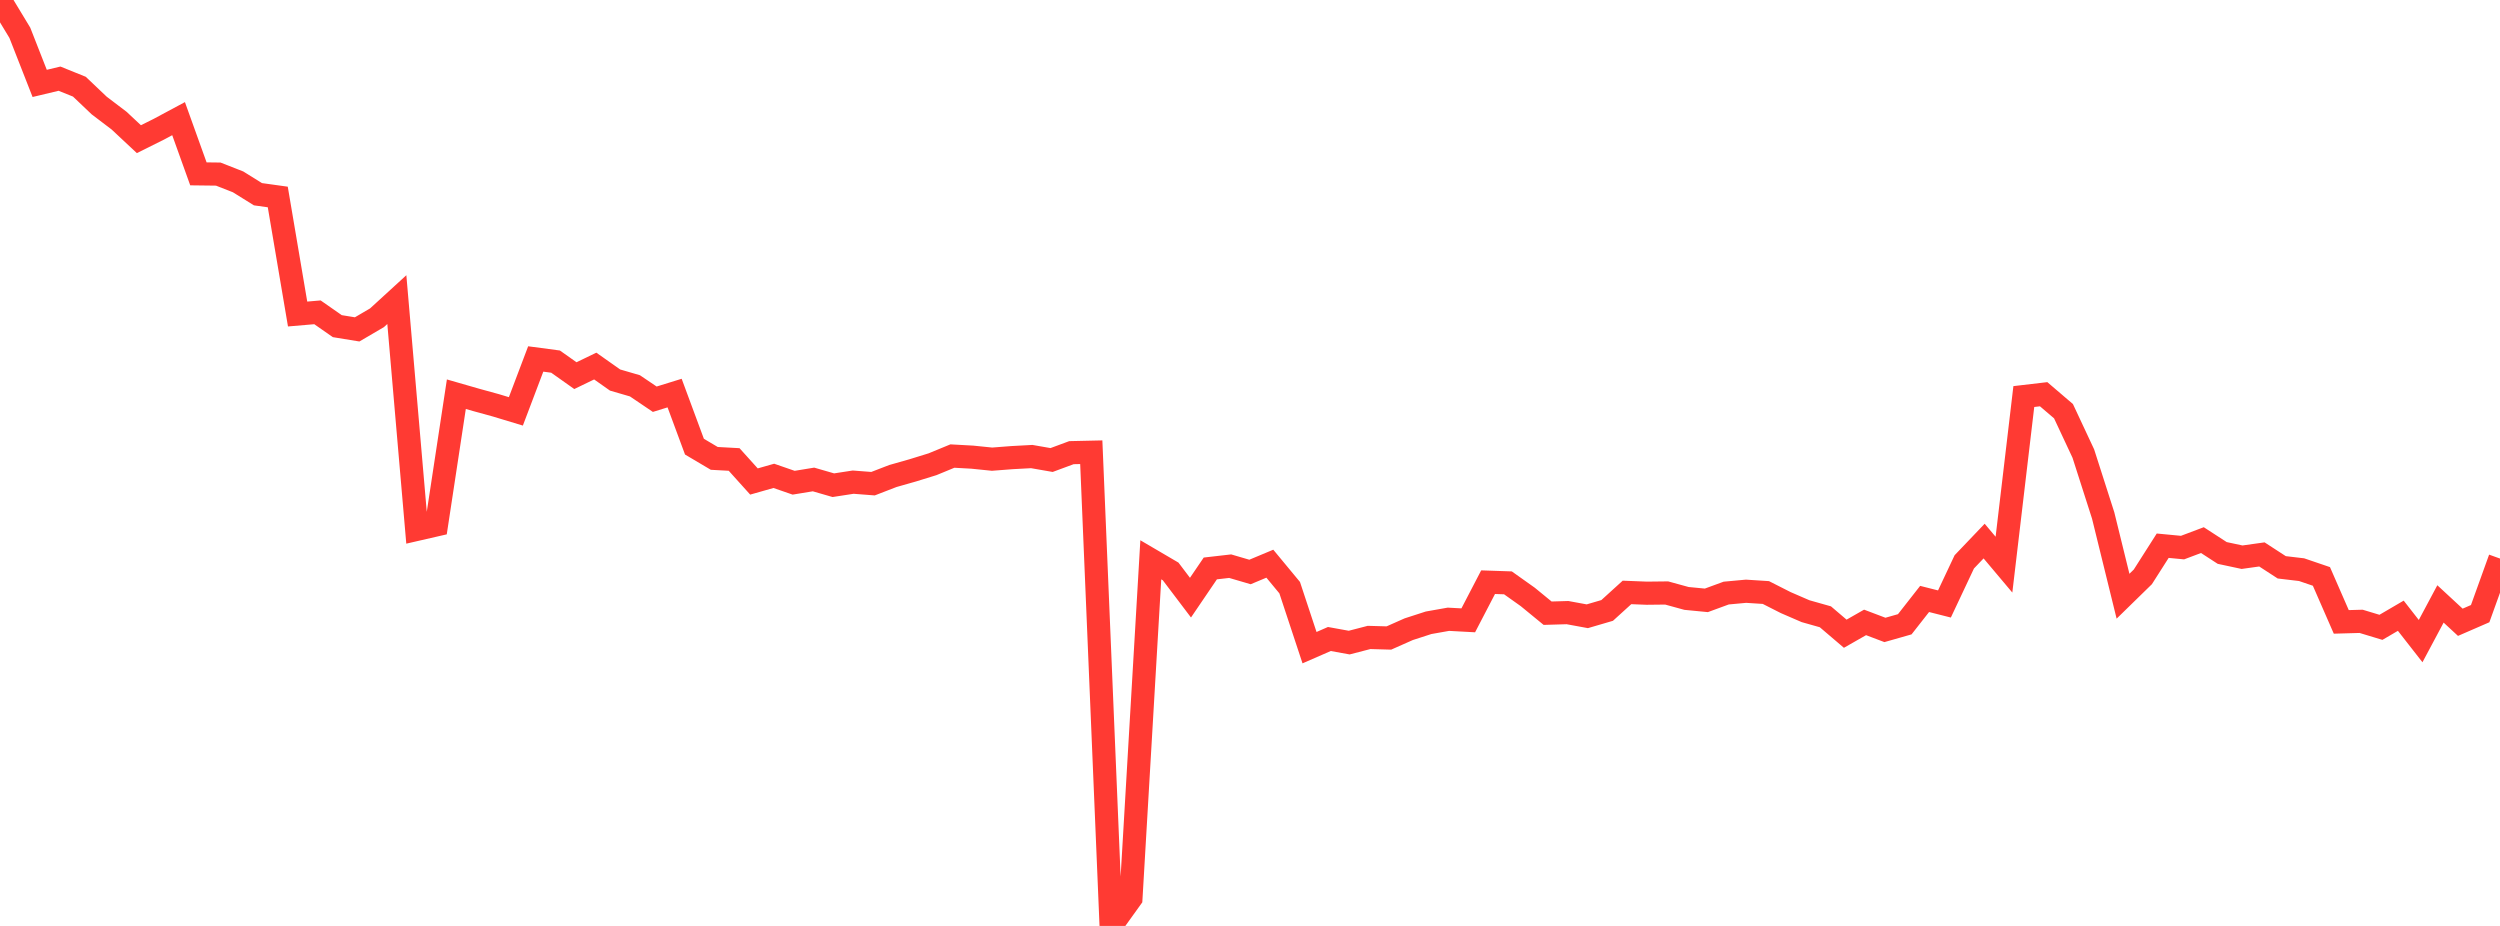 <?xml version="1.0" standalone="no"?>
<!DOCTYPE svg PUBLIC "-//W3C//DTD SVG 1.1//EN" "http://www.w3.org/Graphics/SVG/1.1/DTD/svg11.dtd">

<svg width="135" height="50" viewBox="0 0 135 50" preserveAspectRatio="none" 
  xmlns="http://www.w3.org/2000/svg"
  xmlns:xlink="http://www.w3.org/1999/xlink">


<polyline points="0.0, 0.0 1.071, 1.77 2.143, 4.504 3.214, 4.248 4.286, 4.681 5.357, 5.699 6.429, 6.513 7.5, 7.515 8.571, 6.982 9.643, 6.407 10.714, 9.388 11.786, 9.401 12.857, 9.821 13.929, 10.488 15.0, 10.637 16.071, 16.957 17.143, 16.865 18.214, 17.612 19.286, 17.787 20.357, 17.16 21.429, 16.179 22.5, 28.587 23.571, 28.341 24.643, 21.287 25.714, 21.595 26.786, 21.89 27.857, 22.214 28.929, 19.384 30.0, 19.527 31.071, 20.285 32.143, 19.767 33.214, 20.522 34.286, 20.834 35.357, 21.558 36.429, 21.226 37.5, 24.119 38.571, 24.753 39.643, 24.812 40.714, 26.001 41.786, 25.696 42.857, 26.067 43.929, 25.891 45.0, 26.201 46.071, 26.036 47.143, 26.119 48.214, 25.705 49.286, 25.4 50.357, 25.069 51.429, 24.627 52.5, 24.686 53.571, 24.795 54.643, 24.712 55.714, 24.654 56.786, 24.841 57.857, 24.444 58.929, 24.42 60.0, 50.0 61.071, 48.507 62.143, 30.229 63.214, 30.857 64.286, 32.273 65.357, 30.696 66.429, 30.573 67.5, 30.887 68.571, 30.439 69.643, 31.734 70.714, 34.974 71.786, 34.506 72.857, 34.7 73.929, 34.422 75.0, 34.452 76.071, 33.977 77.143, 33.63 78.214, 33.44 79.286, 33.498 80.357, 31.438 81.429, 31.474 82.5, 32.235 83.571, 33.113 84.643, 33.081 85.714, 33.278 86.786, 32.964 87.857, 31.991 88.929, 32.033 90.0, 32.021 91.071, 32.315 92.143, 32.419 93.214, 32.026 94.286, 31.927 95.357, 31.996 96.429, 32.54 97.5, 33.004 98.571, 33.307 99.643, 34.221 100.714, 33.61 101.786, 34.016 102.857, 33.711 103.929, 32.343 105.0, 32.615 106.071, 30.341 107.143, 29.218 108.214, 30.491 109.286, 21.414 110.357, 21.288 111.429, 22.205 112.5, 24.493 113.571, 27.836 114.643, 32.196 115.714, 31.15 116.786, 29.468 117.857, 29.57 118.929, 29.166 120.0, 29.86 121.071, 30.089 122.143, 29.939 123.214, 30.635 124.286, 30.762 125.357, 31.127 126.429, 33.582 127.5, 33.552 128.571, 33.876 129.643, 33.249 130.714, 34.62 131.786, 32.612 132.857, 33.603 133.929, 33.137 135.0, 30.162" fill="none" stroke="#ff3a33" stroke-width="1.25"/>

</svg>